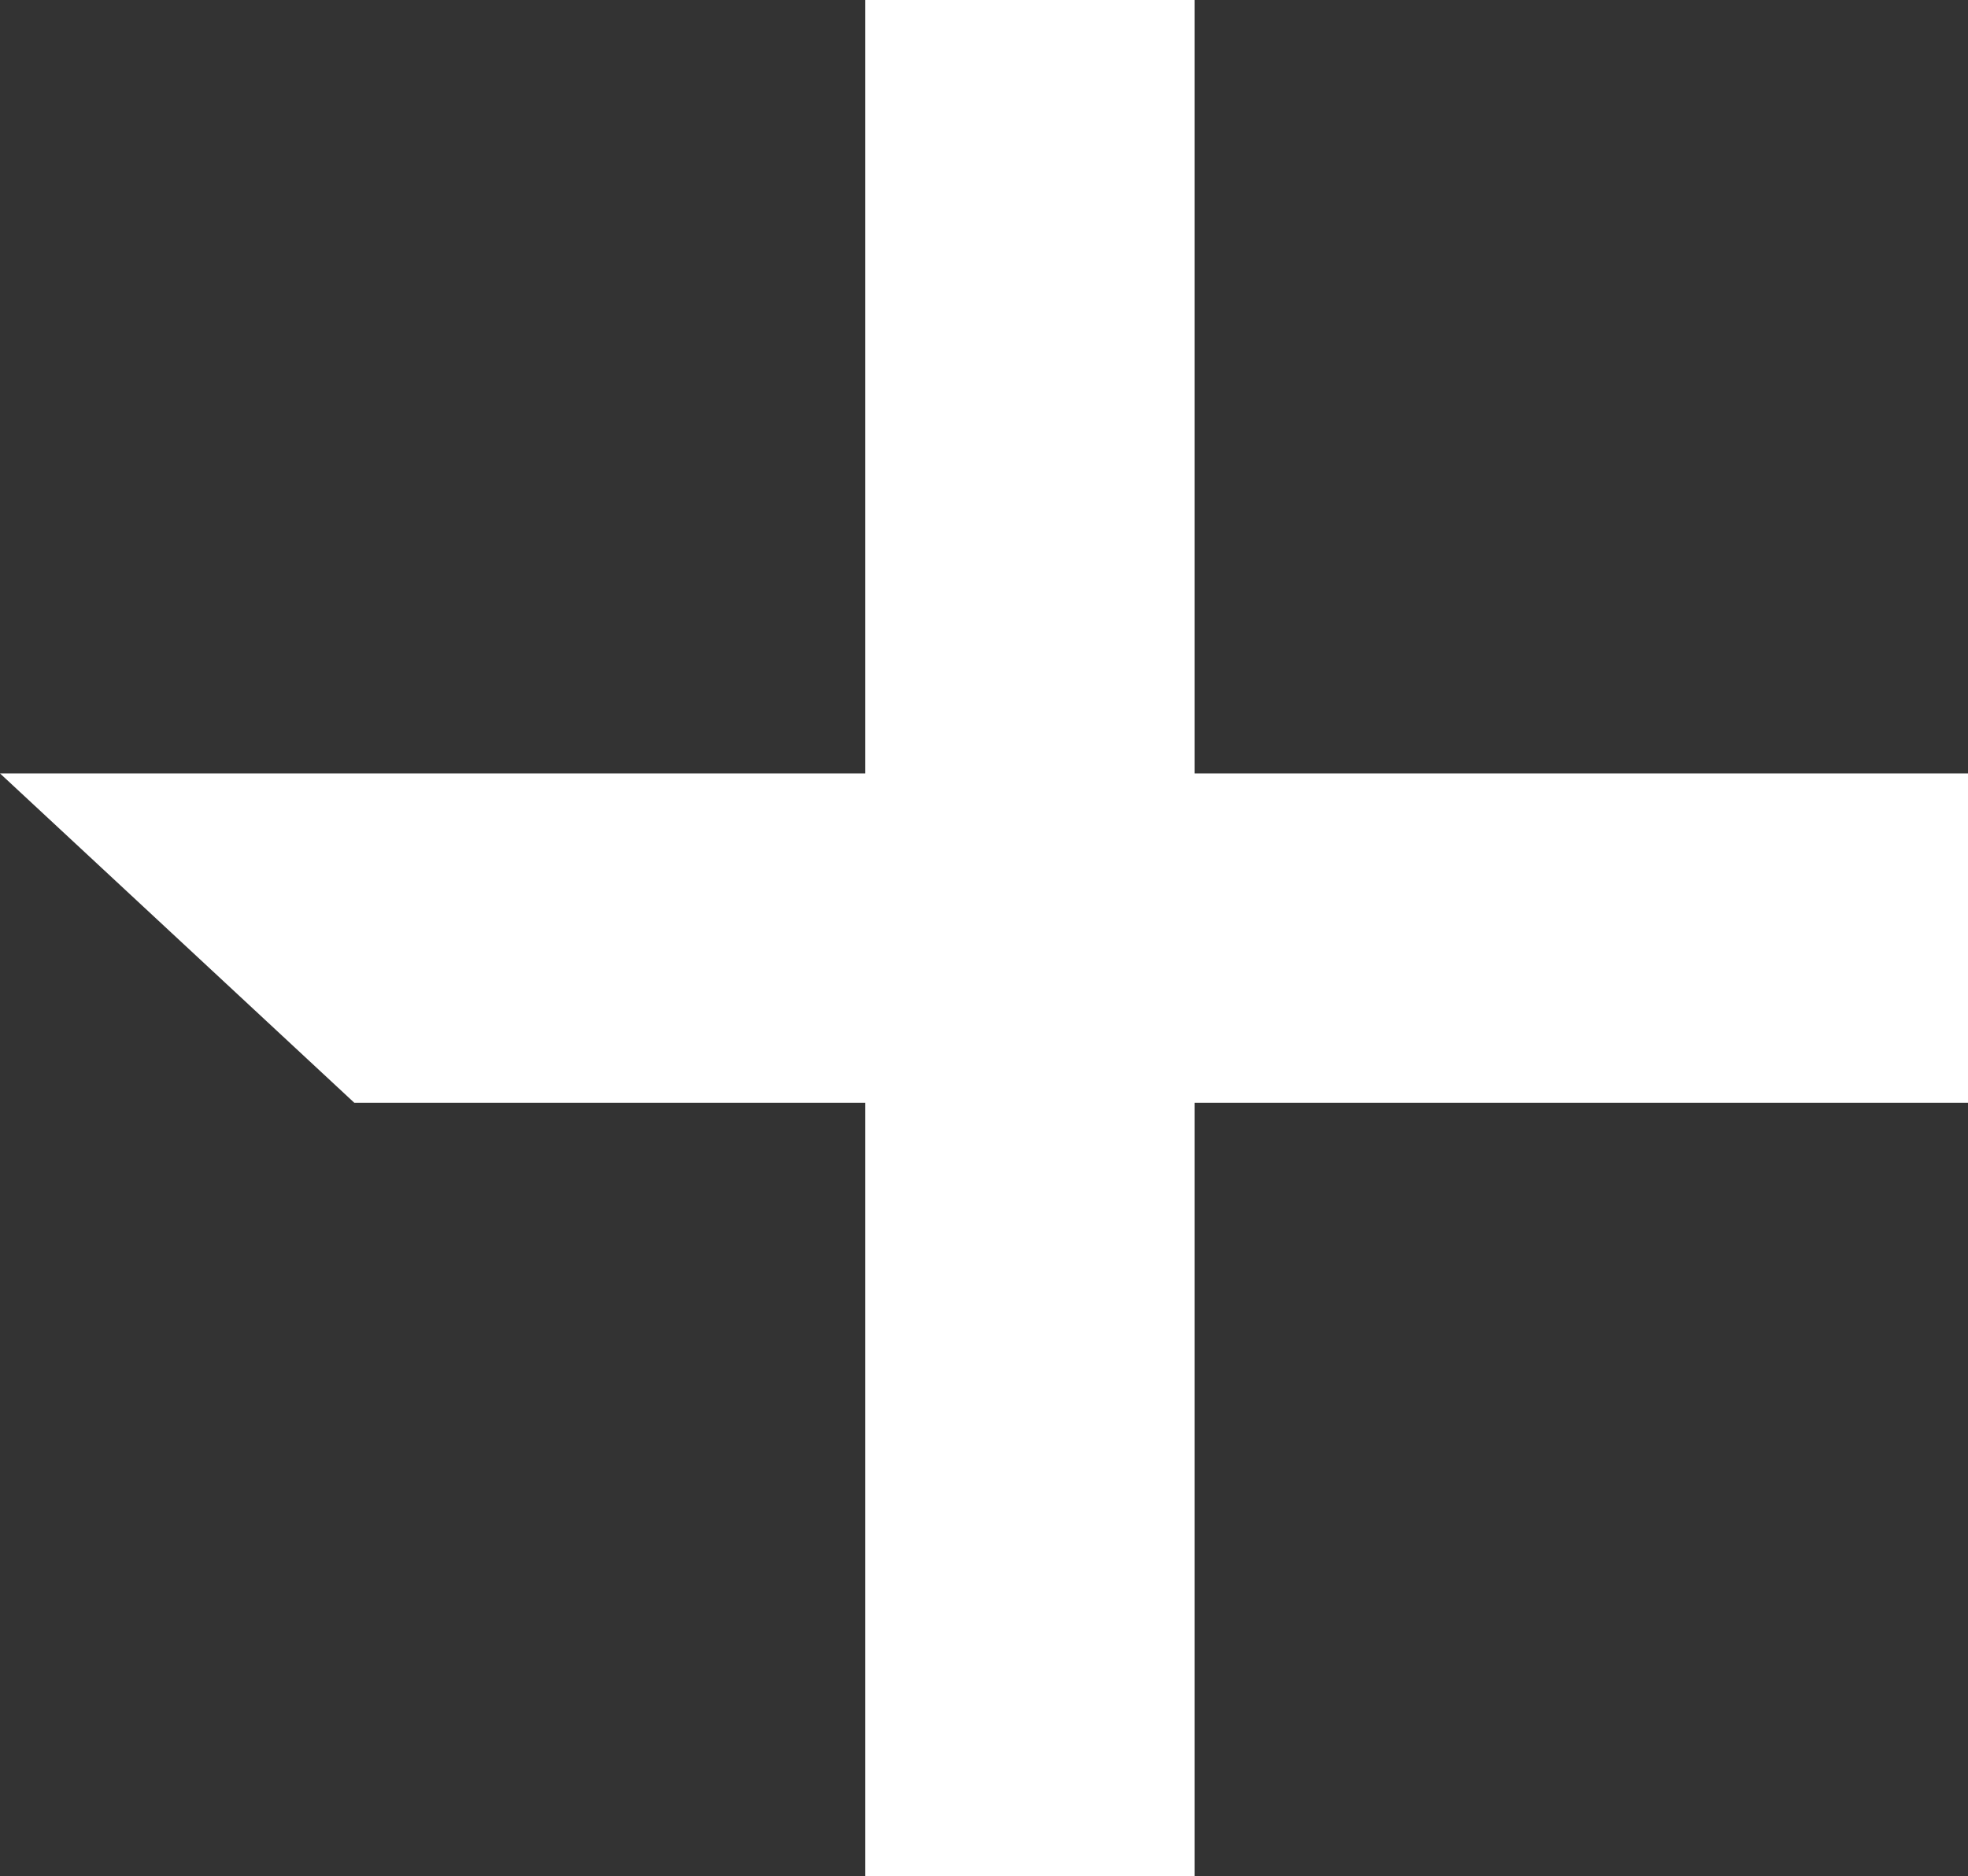 <svg xmlns="http://www.w3.org/2000/svg" viewBox="0 0 54.38 51.84"><rect x="0" y="0" width="54.38" height="51.84" fill="#333333" stroke="none"/><defs><style>.cls-1{fill:#fff;}</style></defs><title>Plus</title><g id="Ebene_2" data-name="Ebene 2"><g id="Ebene_1-2" data-name="Ebene 1"><polygon class="cls-1" points="54.38 21.37 33.01 21.37 33.01 0 23.91 0 23.91 21.37 0 21.37 9.79 30.47 23.91 30.47 23.91 51.84 33.01 51.84 33.01 30.47 54.38 30.47 54.38 21.37"/></g></g></svg>
